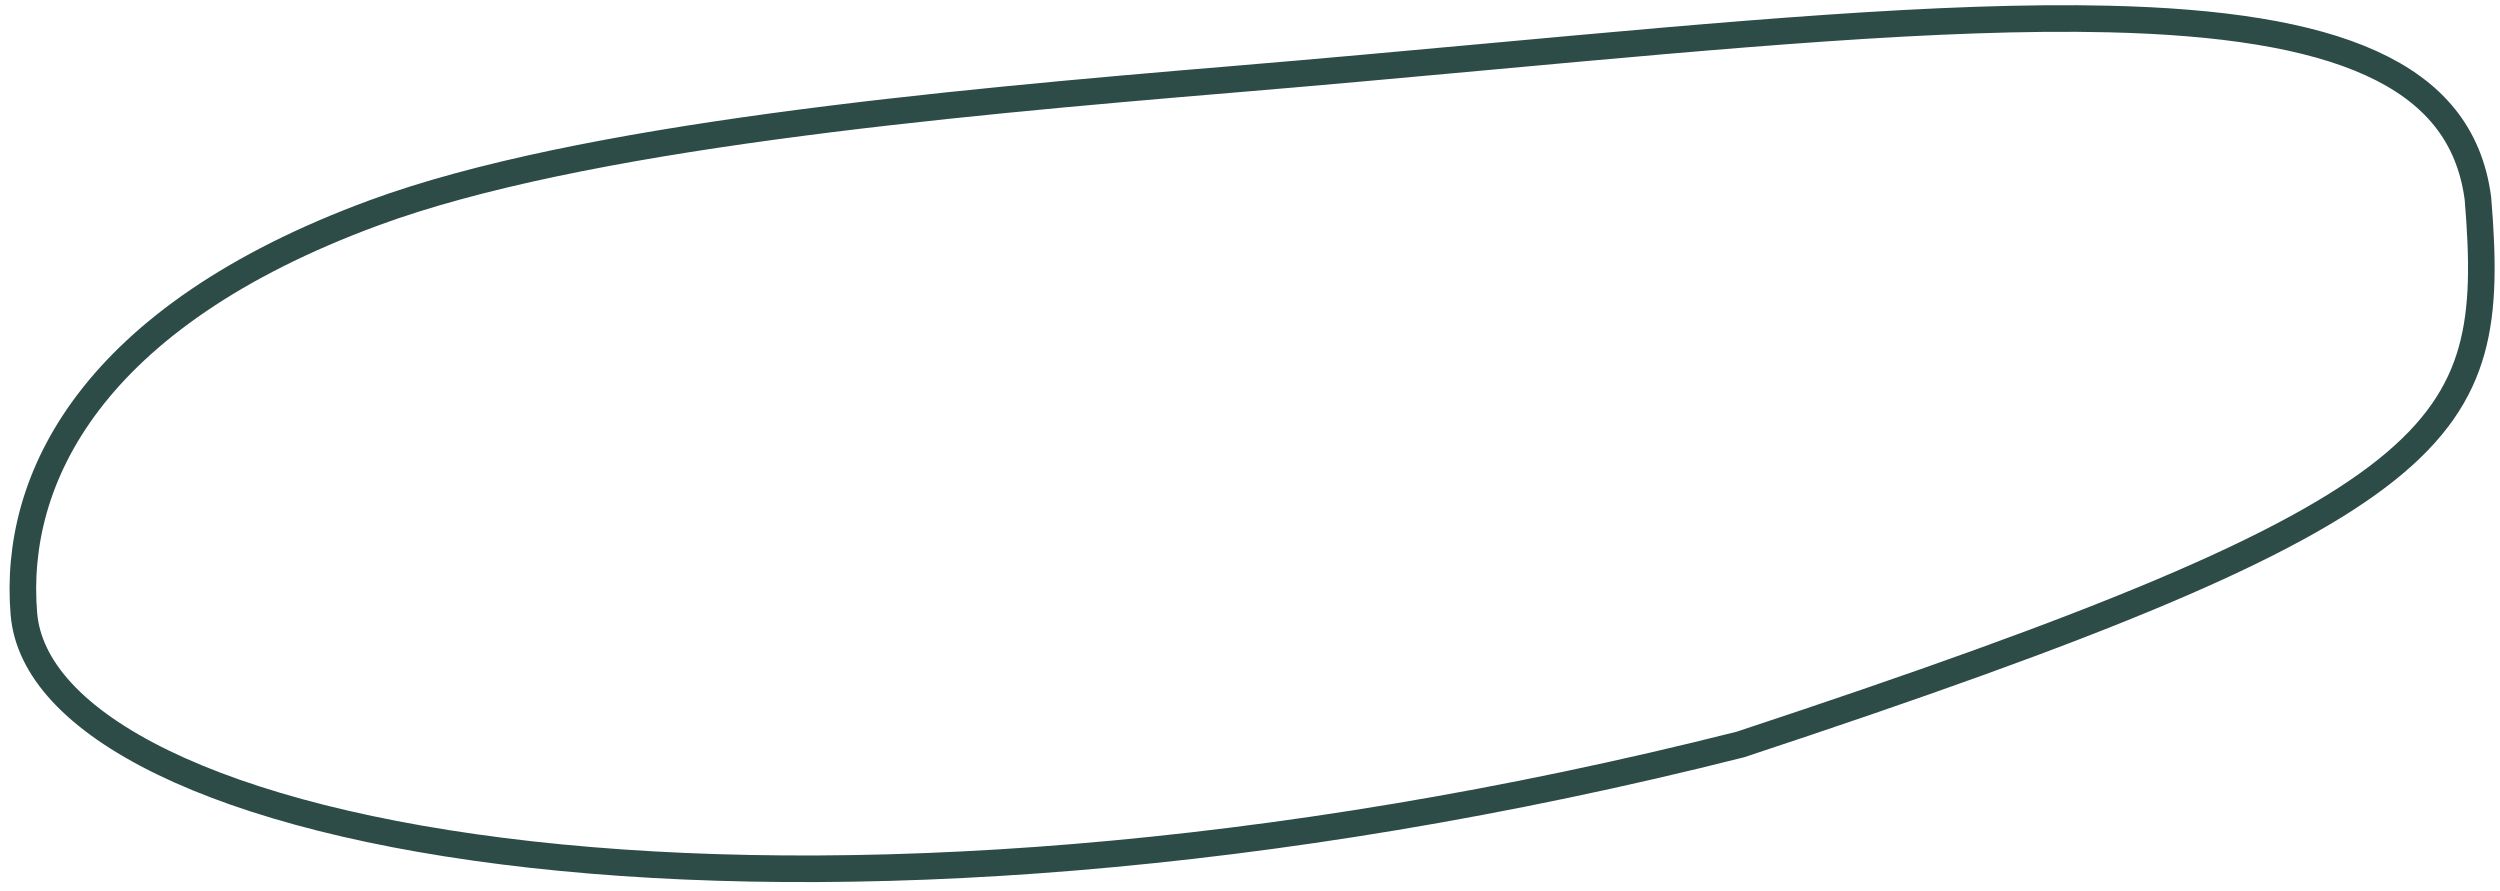 <?xml version="1.0" encoding="UTF-8"?> <svg xmlns="http://www.w3.org/2000/svg" width="188" height="67" viewBox="0 0 188 67" fill="none"> <path d="M178.325 4.763C182.977 6.882 185.699 10.104 186.338 14.903C186.719 19.49 186.768 23.147 185.86 26.372C184.964 29.557 183.11 32.403 179.512 35.293C175.887 38.204 170.513 41.143 162.614 44.481C154.73 47.813 144.388 51.52 130.862 55.989C95.346 64.949 63.28 66.866 39.94 64.263C28.258 62.96 18.817 60.532 12.233 57.327C5.599 54.099 2.136 50.227 1.797 46.164C1.372 41.06 2.648 35.499 6.651 30.236C10.663 24.96 17.456 19.93 28.147 15.997C35.891 13.148 46.526 11.095 58.022 9.525C69.503 7.957 81.776 6.879 92.77 5.962C99.35 5.413 105.719 4.83 111.833 4.269C130.076 2.597 146.048 1.132 158.565 1.429C166.921 1.626 173.598 2.61 178.325 4.763Z" stroke="#2D4B47" stroke-width="2"></path> </svg> 